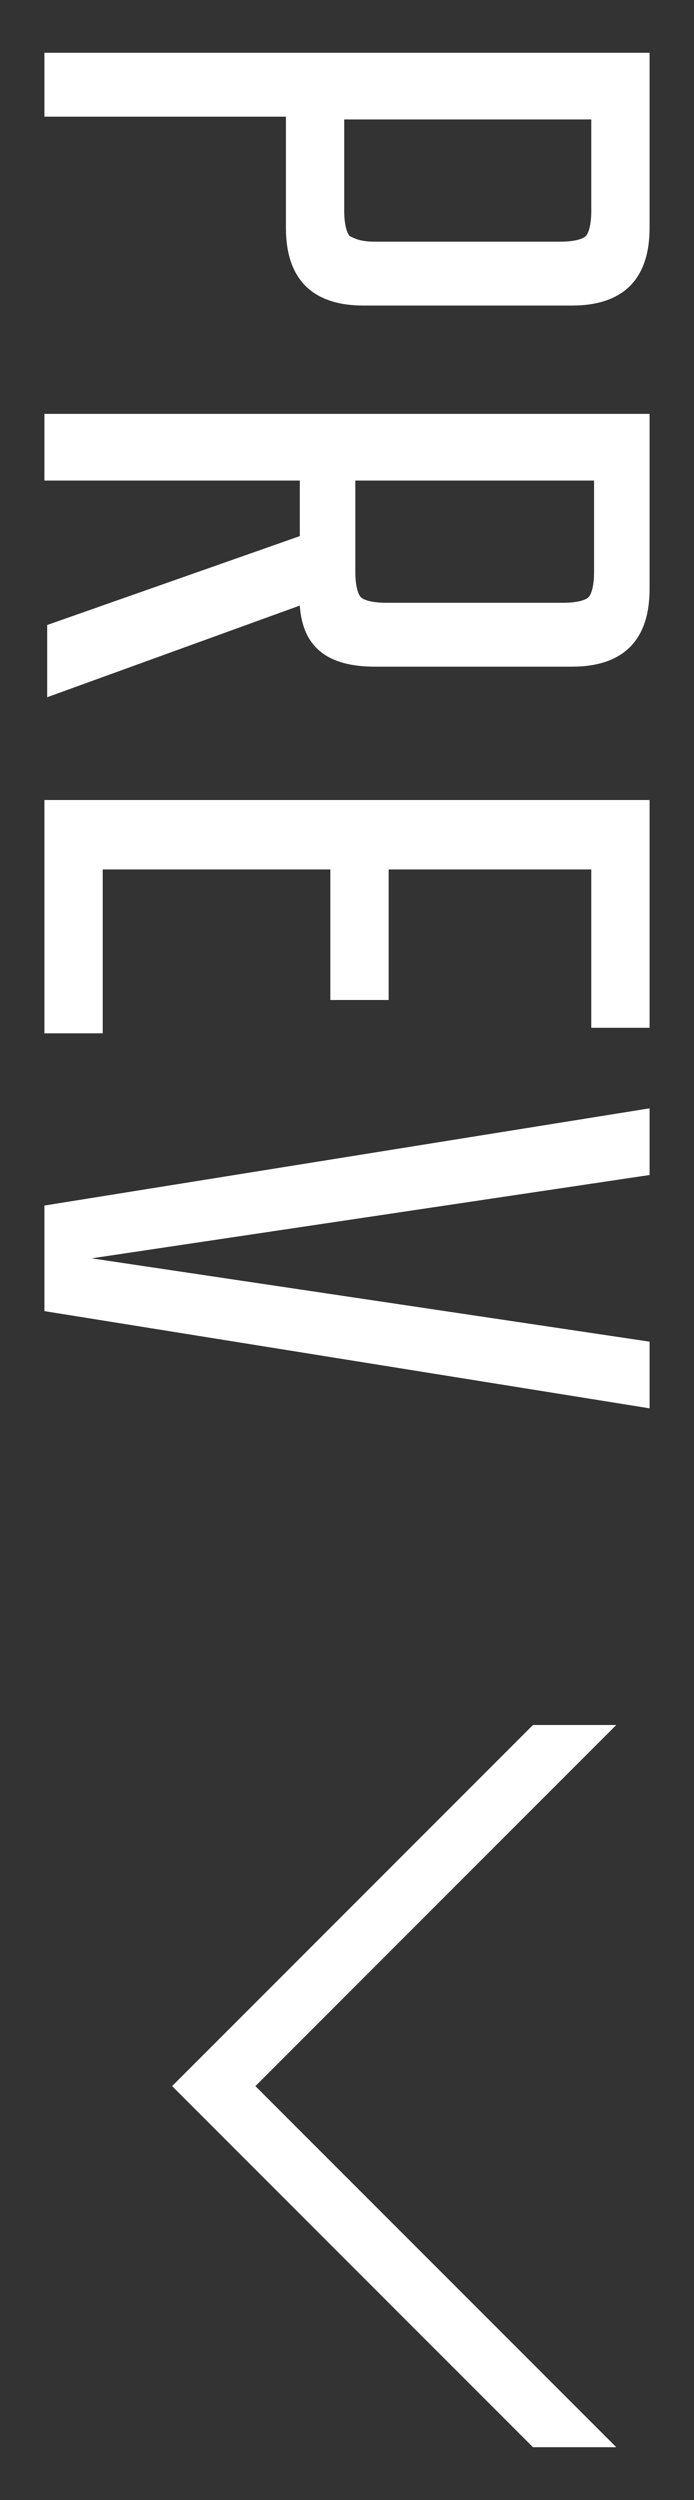 <?xml version="1.0" encoding="utf-8"?>
<!-- Generator: Adobe Illustrator 26.5.0, SVG Export Plug-In . SVG Version: 6.00 Build 0)  -->
<svg version="1.1" xmlns="http://www.w3.org/2000/svg" xmlns:xlink="http://www.w3.org/1999/xlink" x="0px" y="0px"
	 viewBox="0 0 25 90" enable-background="new 0 0 25 90" xml:space="preserve">
<rect x="0" y="0" width="25" height="90" fill="#333333" stroke="none"/>
<g id="footer">
</g>
<g id="contents">
	<g>
		<polygon fill="#FFFFFF" points="22.2,62.1 19.2,62.1 6.2,75.1 19.2,88.1 22.2,88.1 9.2,75.1 		"/>
		<g>
			<path fill="#FFFFFF" d="M23.4,1.9v6.3c0,1.8-0.9,2.8-2.8,2.8h-7.5c-1.8,0-2.8-0.9-2.8-2.8v-4H1.6V1.9H23.4z M13.5,8.7h6.7
				c0.5,0,0.8-0.1,0.9-0.2c0.1-0.1,0.2-0.4,0.2-0.9V4.3h-8.9v3.3c0,0.5,0.1,0.8,0.2,0.9C12.8,8.6,13,8.7,13.5,8.7z"/>
			<path fill="#FFFFFF" d="M10.7,17.3H1.6v-2.4h21.8v6.3c0,1.8-0.9,2.8-2.8,2.8h-7.1c-1.7,0-2.6-0.7-2.7-2.2l-9.1,3.3v-2.6l9.1-3.2
				V17.3z M21.3,17.3h-8.5v3.3c0,0.5,0.1,0.8,0.2,0.9c0.1,0.1,0.4,0.2,0.9,0.2h6.4c0.5,0,0.8-0.1,0.9-0.2c0.1-0.1,0.2-0.4,0.2-0.9
				V17.3z"/>
			<path fill="#FFFFFF" d="M3.7,31.2v6H1.6v-8.4h21.8v8.2h-2.1v-5.7H14v4.7h-2.1v-4.7H3.7z"/>
			<path fill="#FFFFFF" d="M23.4,48.3v2.4L1.6,47.2v-3.8l21.8-3.5v2.4l-20.1,3L23.4,48.3z"/>
		</g>
	</g>
</g>
<g id="MV1_00000046301366601049138100000005981386795825636504_">
</g>
<g id="MV-cc">
</g>
<g id="header">
</g>
</svg>
